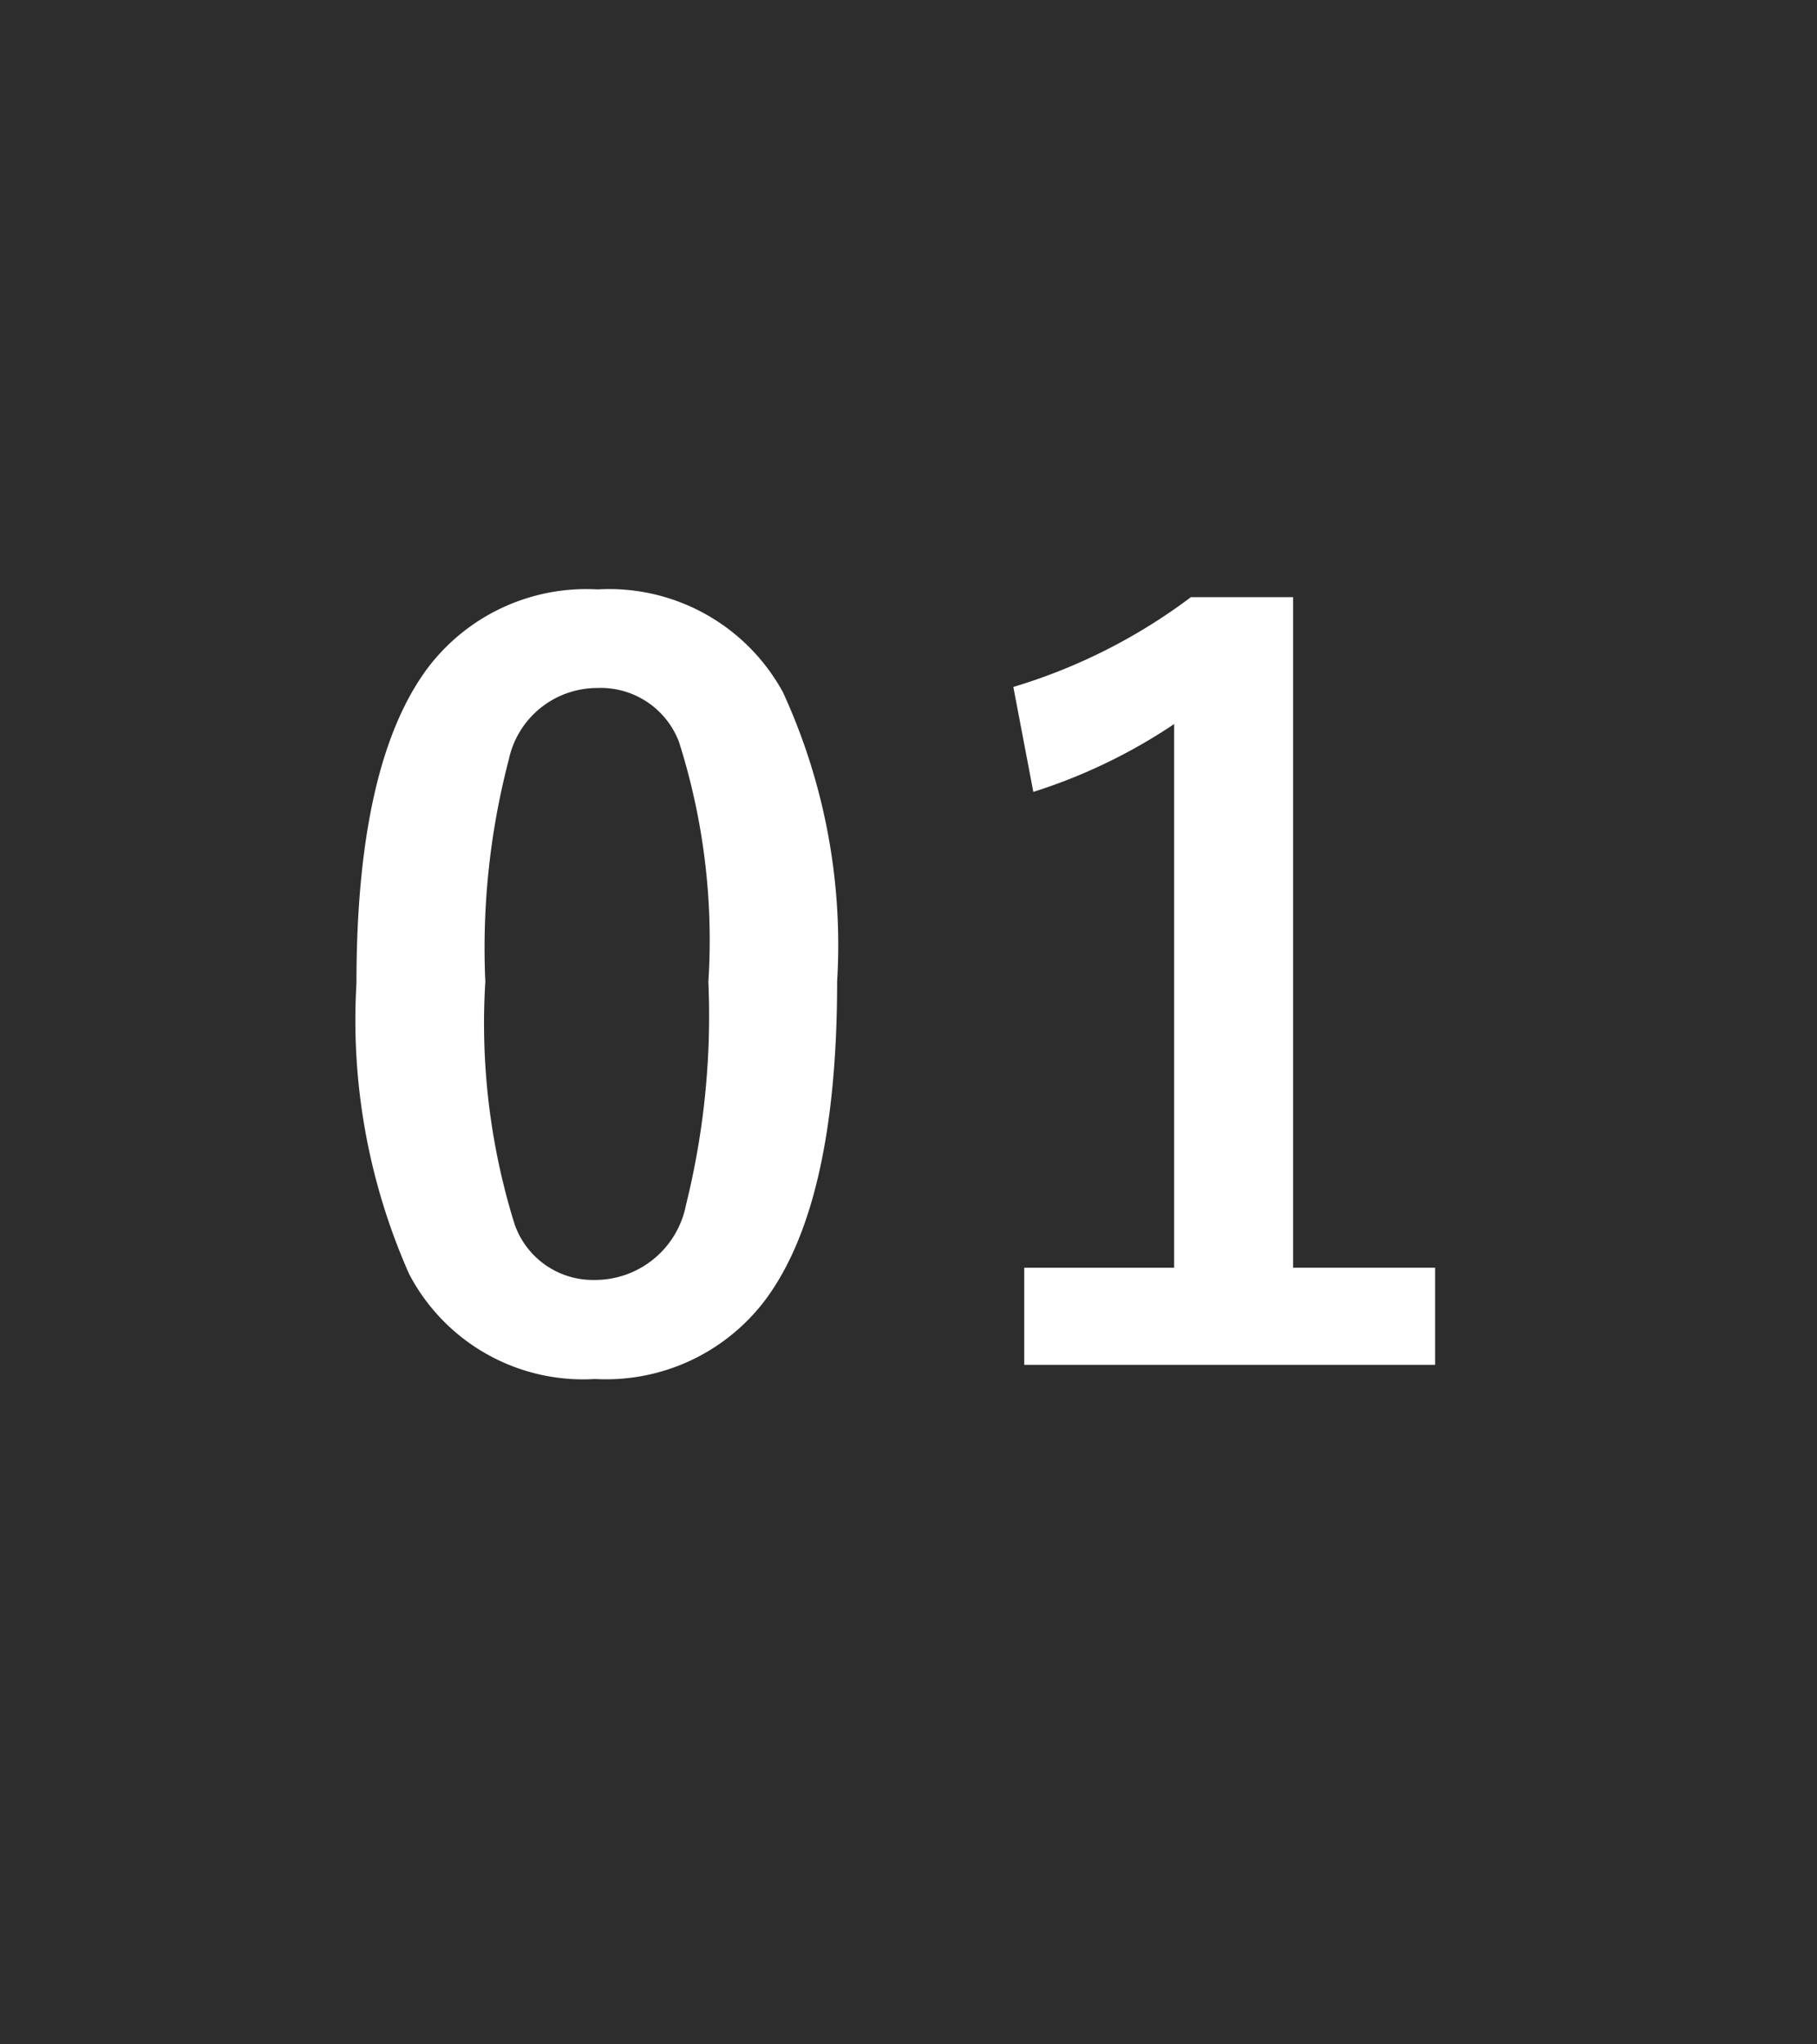 <svg xmlns="http://www.w3.org/2000/svg" width="40" height="45" viewBox="0 0 40 45">
  <g id="グループ_167" data-name="グループ 167" transform="translate(-510 -3379)">
    <path id="パス_269" data-name="パス 269" d="M0,0H40V45H0Z" transform="translate(510 3379)" fill="#2d2d2d"/>
    <path id="パス_271" data-name="パス 271" d="M-6.845-17.026A4.357,4.357,0,0,1-2.763-14.76,13.308,13.308,0,0,1-1.571-8.4q0,4.855-1.558,6.982A4.387,4.387,0,0,1-6.9.354a4.322,4.322,0,0,1-4.093-2.31,13.785,13.785,0,0,1-1.16-6.4q0-4.834,1.568-6.939A4.376,4.376,0,0,1-6.845-17.026Zm0,2.17A1.99,1.99,0,0,0-8.8-13.277,16.4,16.4,0,0,0-9.316-8.39a14.85,14.85,0,0,0,.645,5.339A1.827,1.827,0,0,0-6.9-1.826a2.04,2.04,0,0,0,2-1.644,17.3,17.3,0,0,0,.494-4.92,14.381,14.381,0,0,0-.645-5.274A1.841,1.841,0,0,0-6.845-14.856Zm15.312-2v14.76h3.126V.043H2.548V-2.095h3.3V-14.062a12.118,12.118,0,0,1-3.1,1.493l-.44-2.31a12.437,12.437,0,0,0,3.91-1.977Z" transform="translate(530 3409)" fill="#fff"/>
  </g>
</svg>
